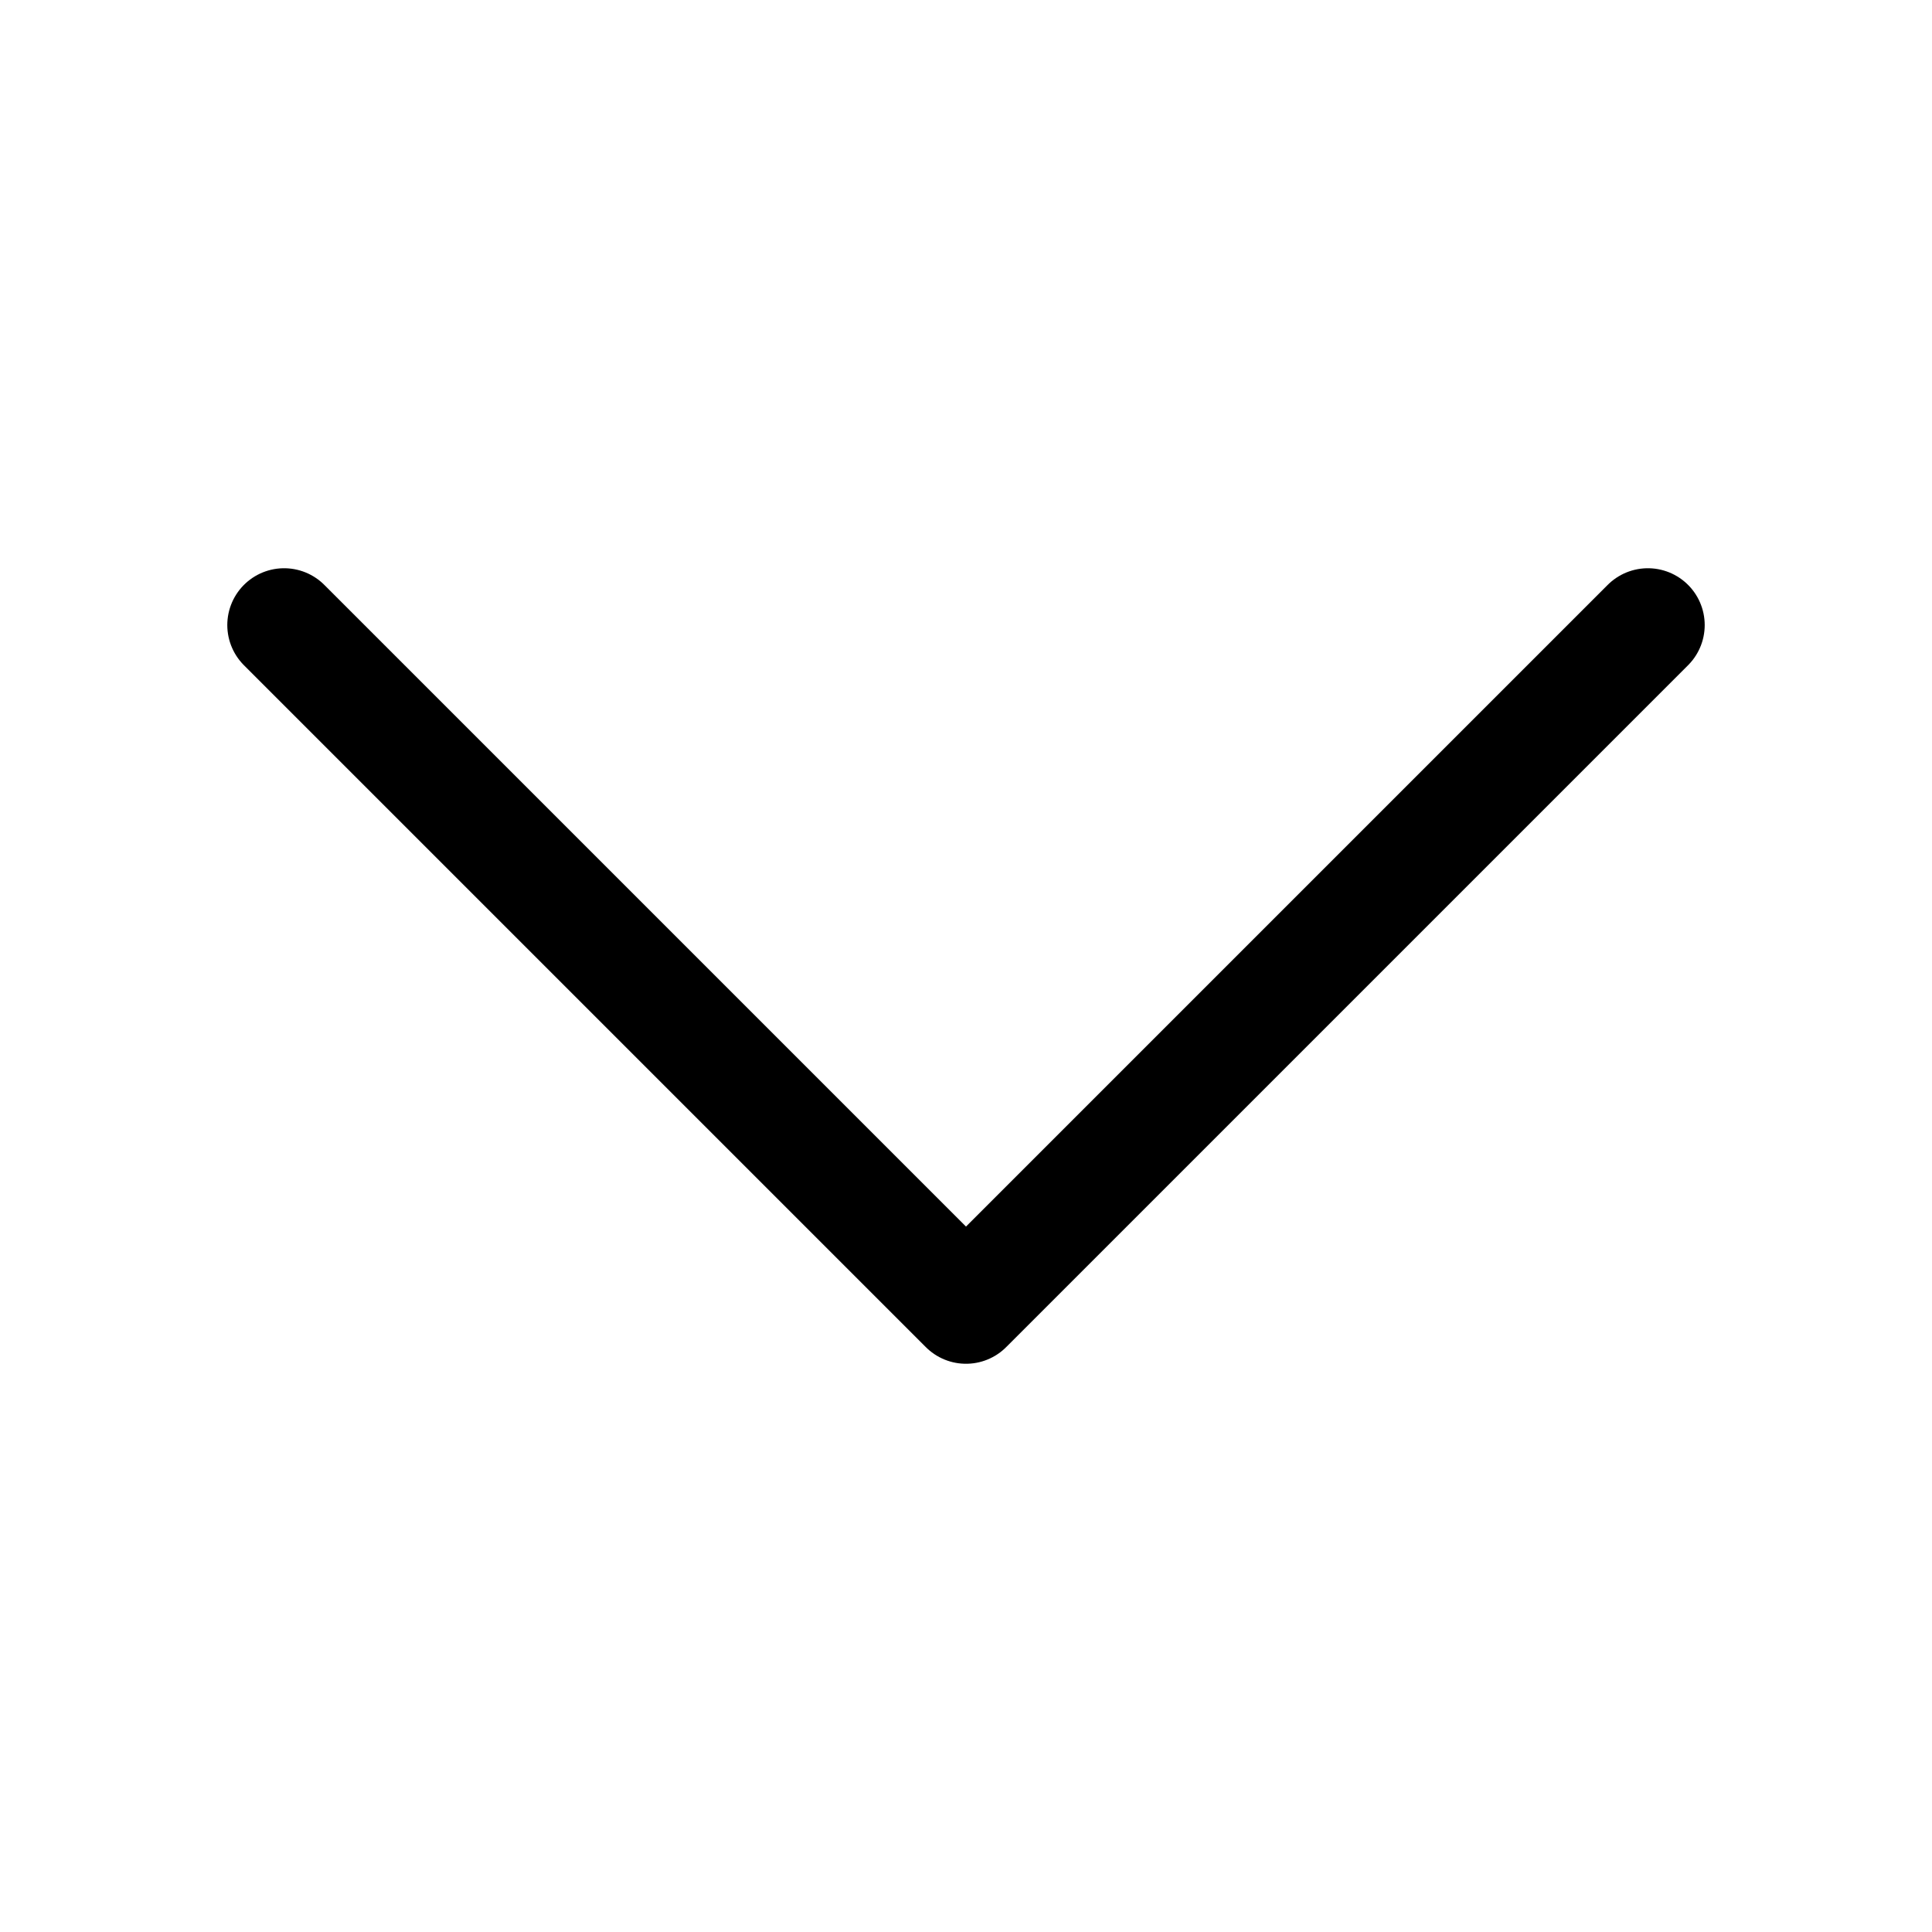 <svg xmlns="http://www.w3.org/2000/svg" width="17" height="17" viewBox="0 0 17 17">
    <path data-name="Stroke 241" d="m0 0 6 6 6-6" transform="translate(2.5 5.5)" style="fill:none;stroke:#000;stroke-linecap:round;stroke-linejoin:round;stroke-miterlimit:10"/>
</svg>

